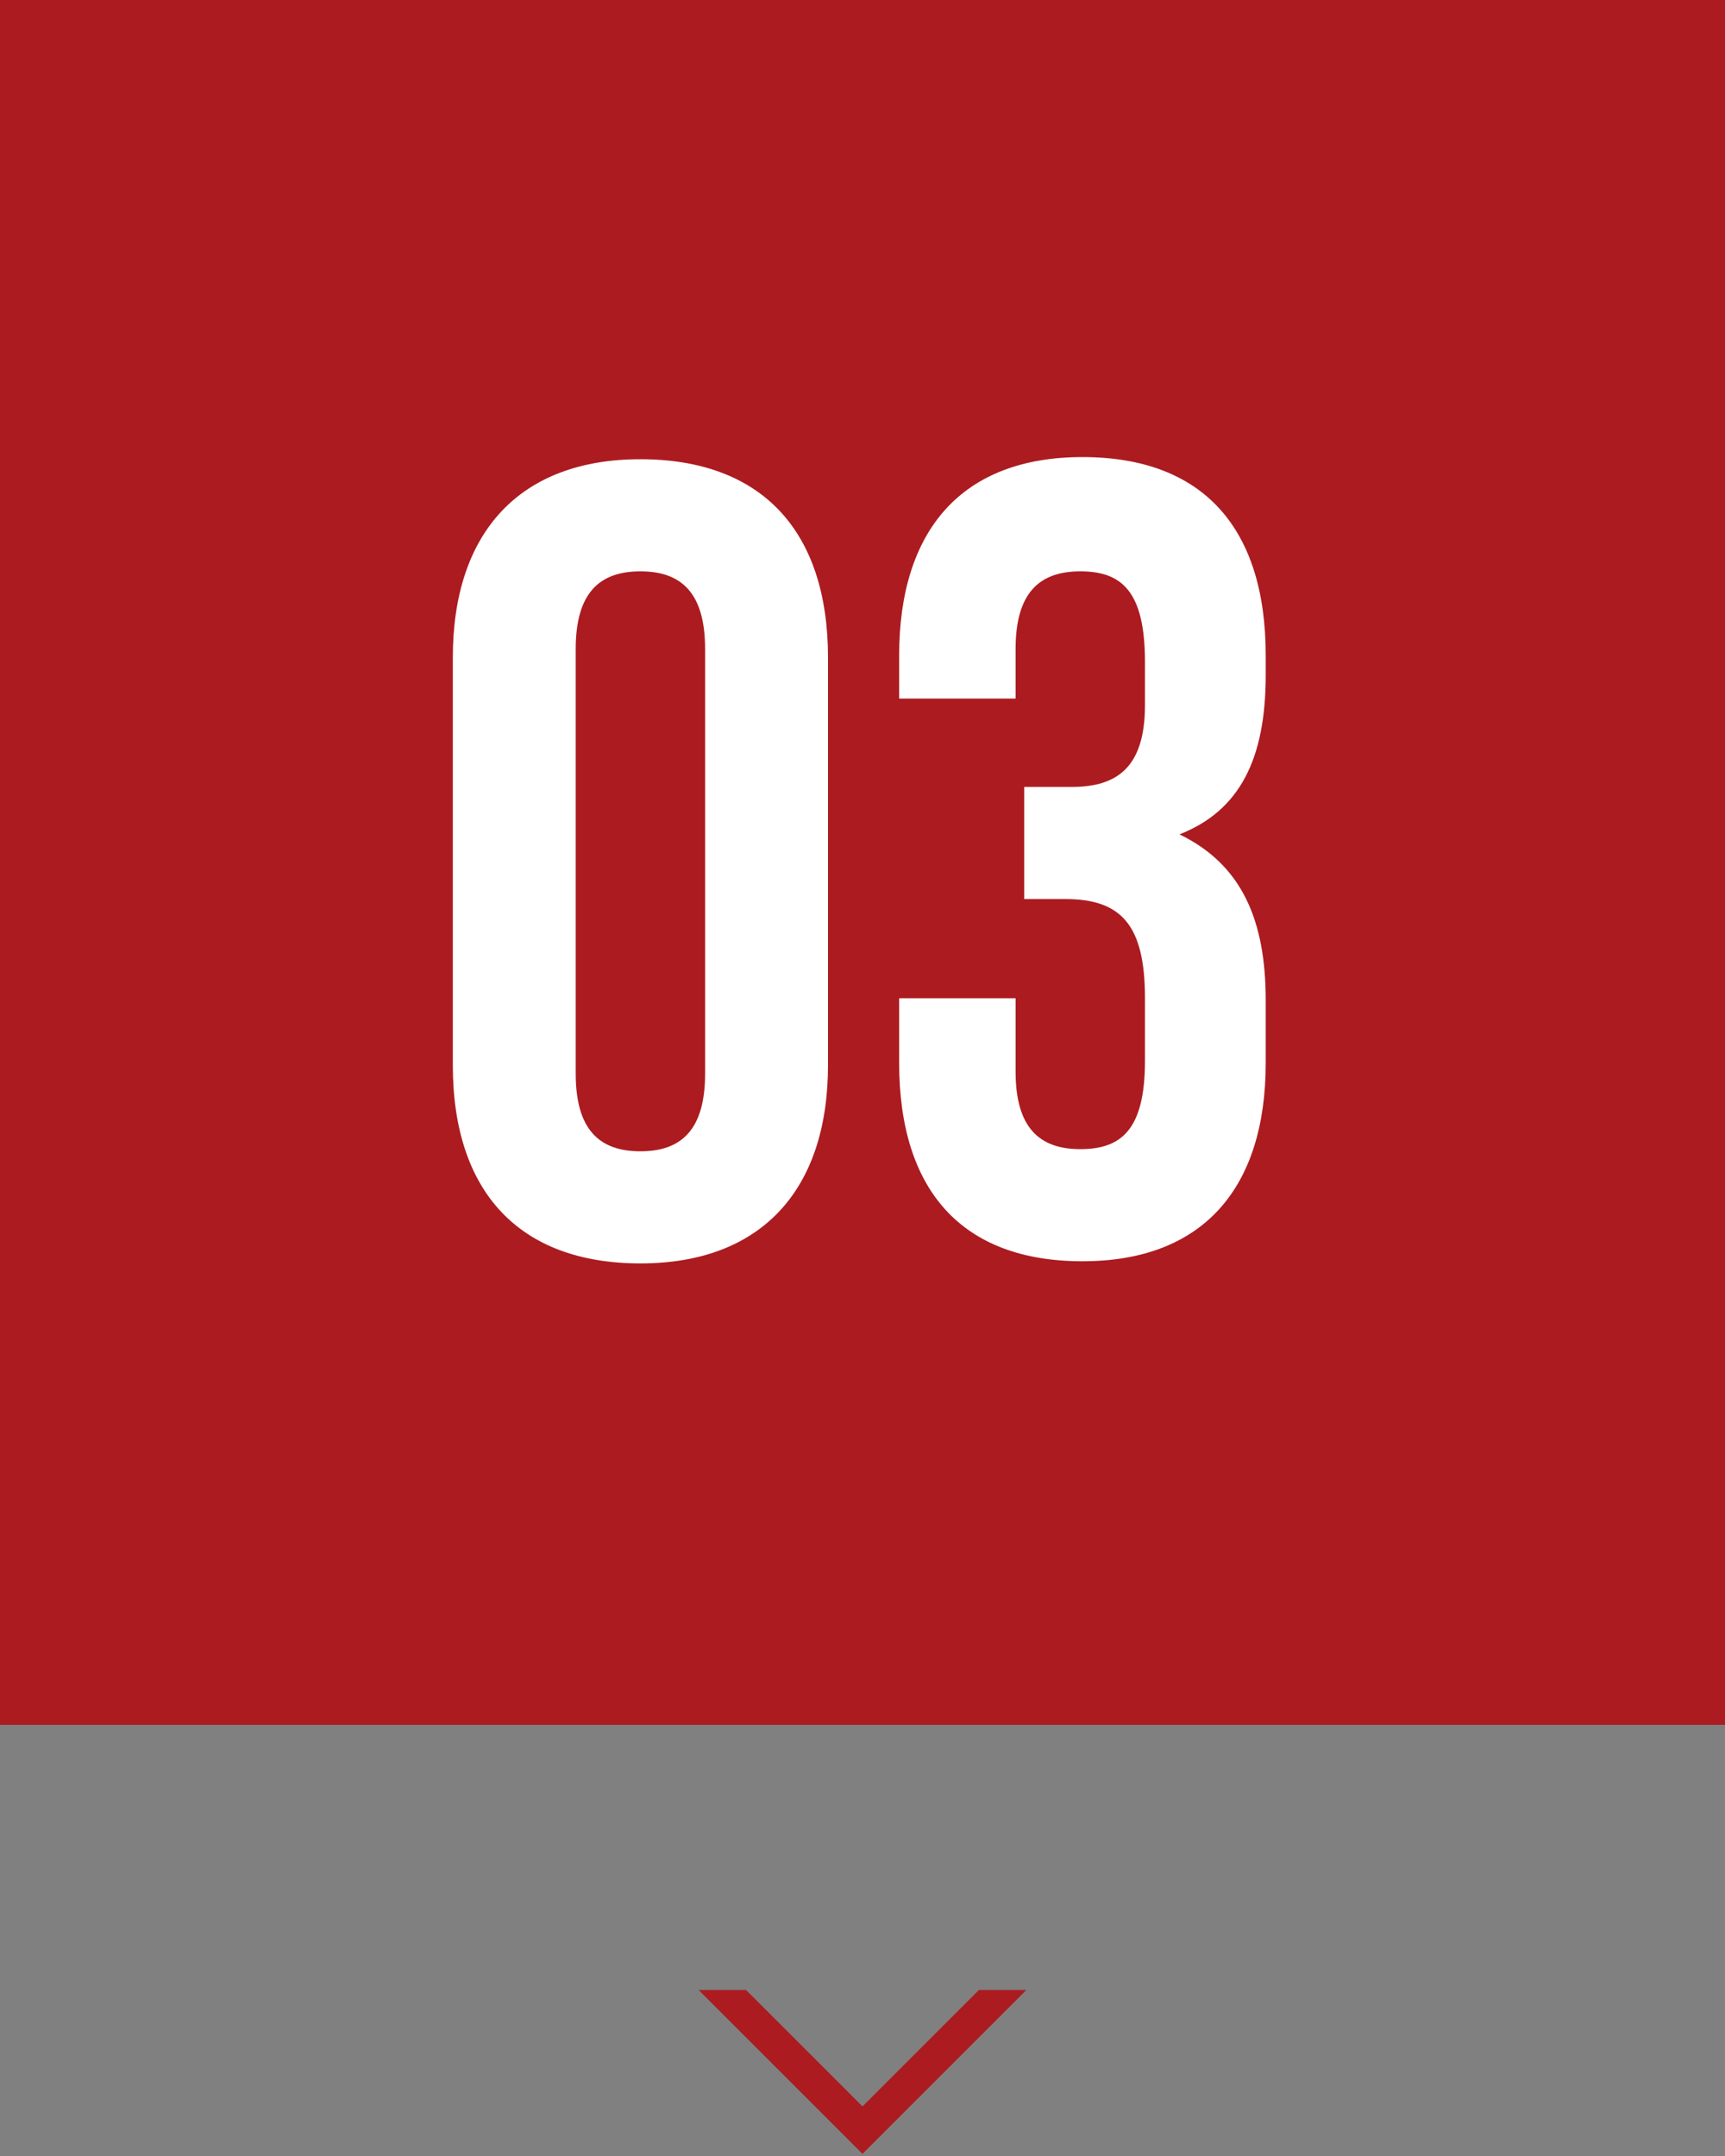 <?xml version="1.0" encoding="UTF-8"?>
<svg id="_レイヤー_1" data-name="レイヤー_1" xmlns="http://www.w3.org/2000/svg" width="80" height="100" version="1.1" viewBox="0 0 80 100">
  <rect x="0" y="0" width="80" height="100" fill="#808080" stroke="none"/>
  <!-- Generator: Adobe Illustrator 29.1.0, SVG Export Plug-In . SVG Version: 2.1.0 Build 142)  -->
  <defs>
    <style>
      .st0 {
        fill: #fff;
      }

      .st1 {
        fill: #ac1b20;
      }
    </style>
  </defs>
  <g>
    <rect class="st1" width="80" height="80"/>
    <g>
      <path class="st0" d="M21,30.5c0-5.8,3.1-9.2,8.7-9.2s8.7,3.3,8.7,9.2v18.9c0,5.8-3.1,9.2-8.7,9.2s-8.7-3.3-8.7-9.2v-18.9ZM26.7,49.8c0,2.6,1.1,3.6,3,3.6s3-1,3-3.6v-19.7c0-2.6-1.1-3.6-3-3.6s-3,1-3,3.6v19.7Z"/>
      <path class="st0" d="M53.1,30.7c0-3.3-1.1-4.2-3-4.2s-3,1-3,3.6v2.3h-5.4v-2c0-5.8,2.9-9.2,8.5-9.2s8.5,3.3,8.5,9.2v.9c0,3.9-1.2,6.3-4,7.4h0c2.9,1.4,4,4,4,7.7v2.9c0,5.8-2.9,9.2-8.5,9.2s-8.5-3.3-8.5-9.2v-3h5.4v3.4c0,2.6,1.1,3.6,3,3.6s3-.9,3-4.1v-2.9c0-3.4-1.1-4.6-3.7-4.6h-1.9v-5.2h2.2c2.1,0,3.4-.9,3.4-3.8v-2Z"/>
    </g>
  </g>
  <polygon class="st1" points="40 97.7 34.6 92.3 32.4 92.3 40 99.9 47.6 92.3 45.4 92.3 40 97.7"/>
</svg>